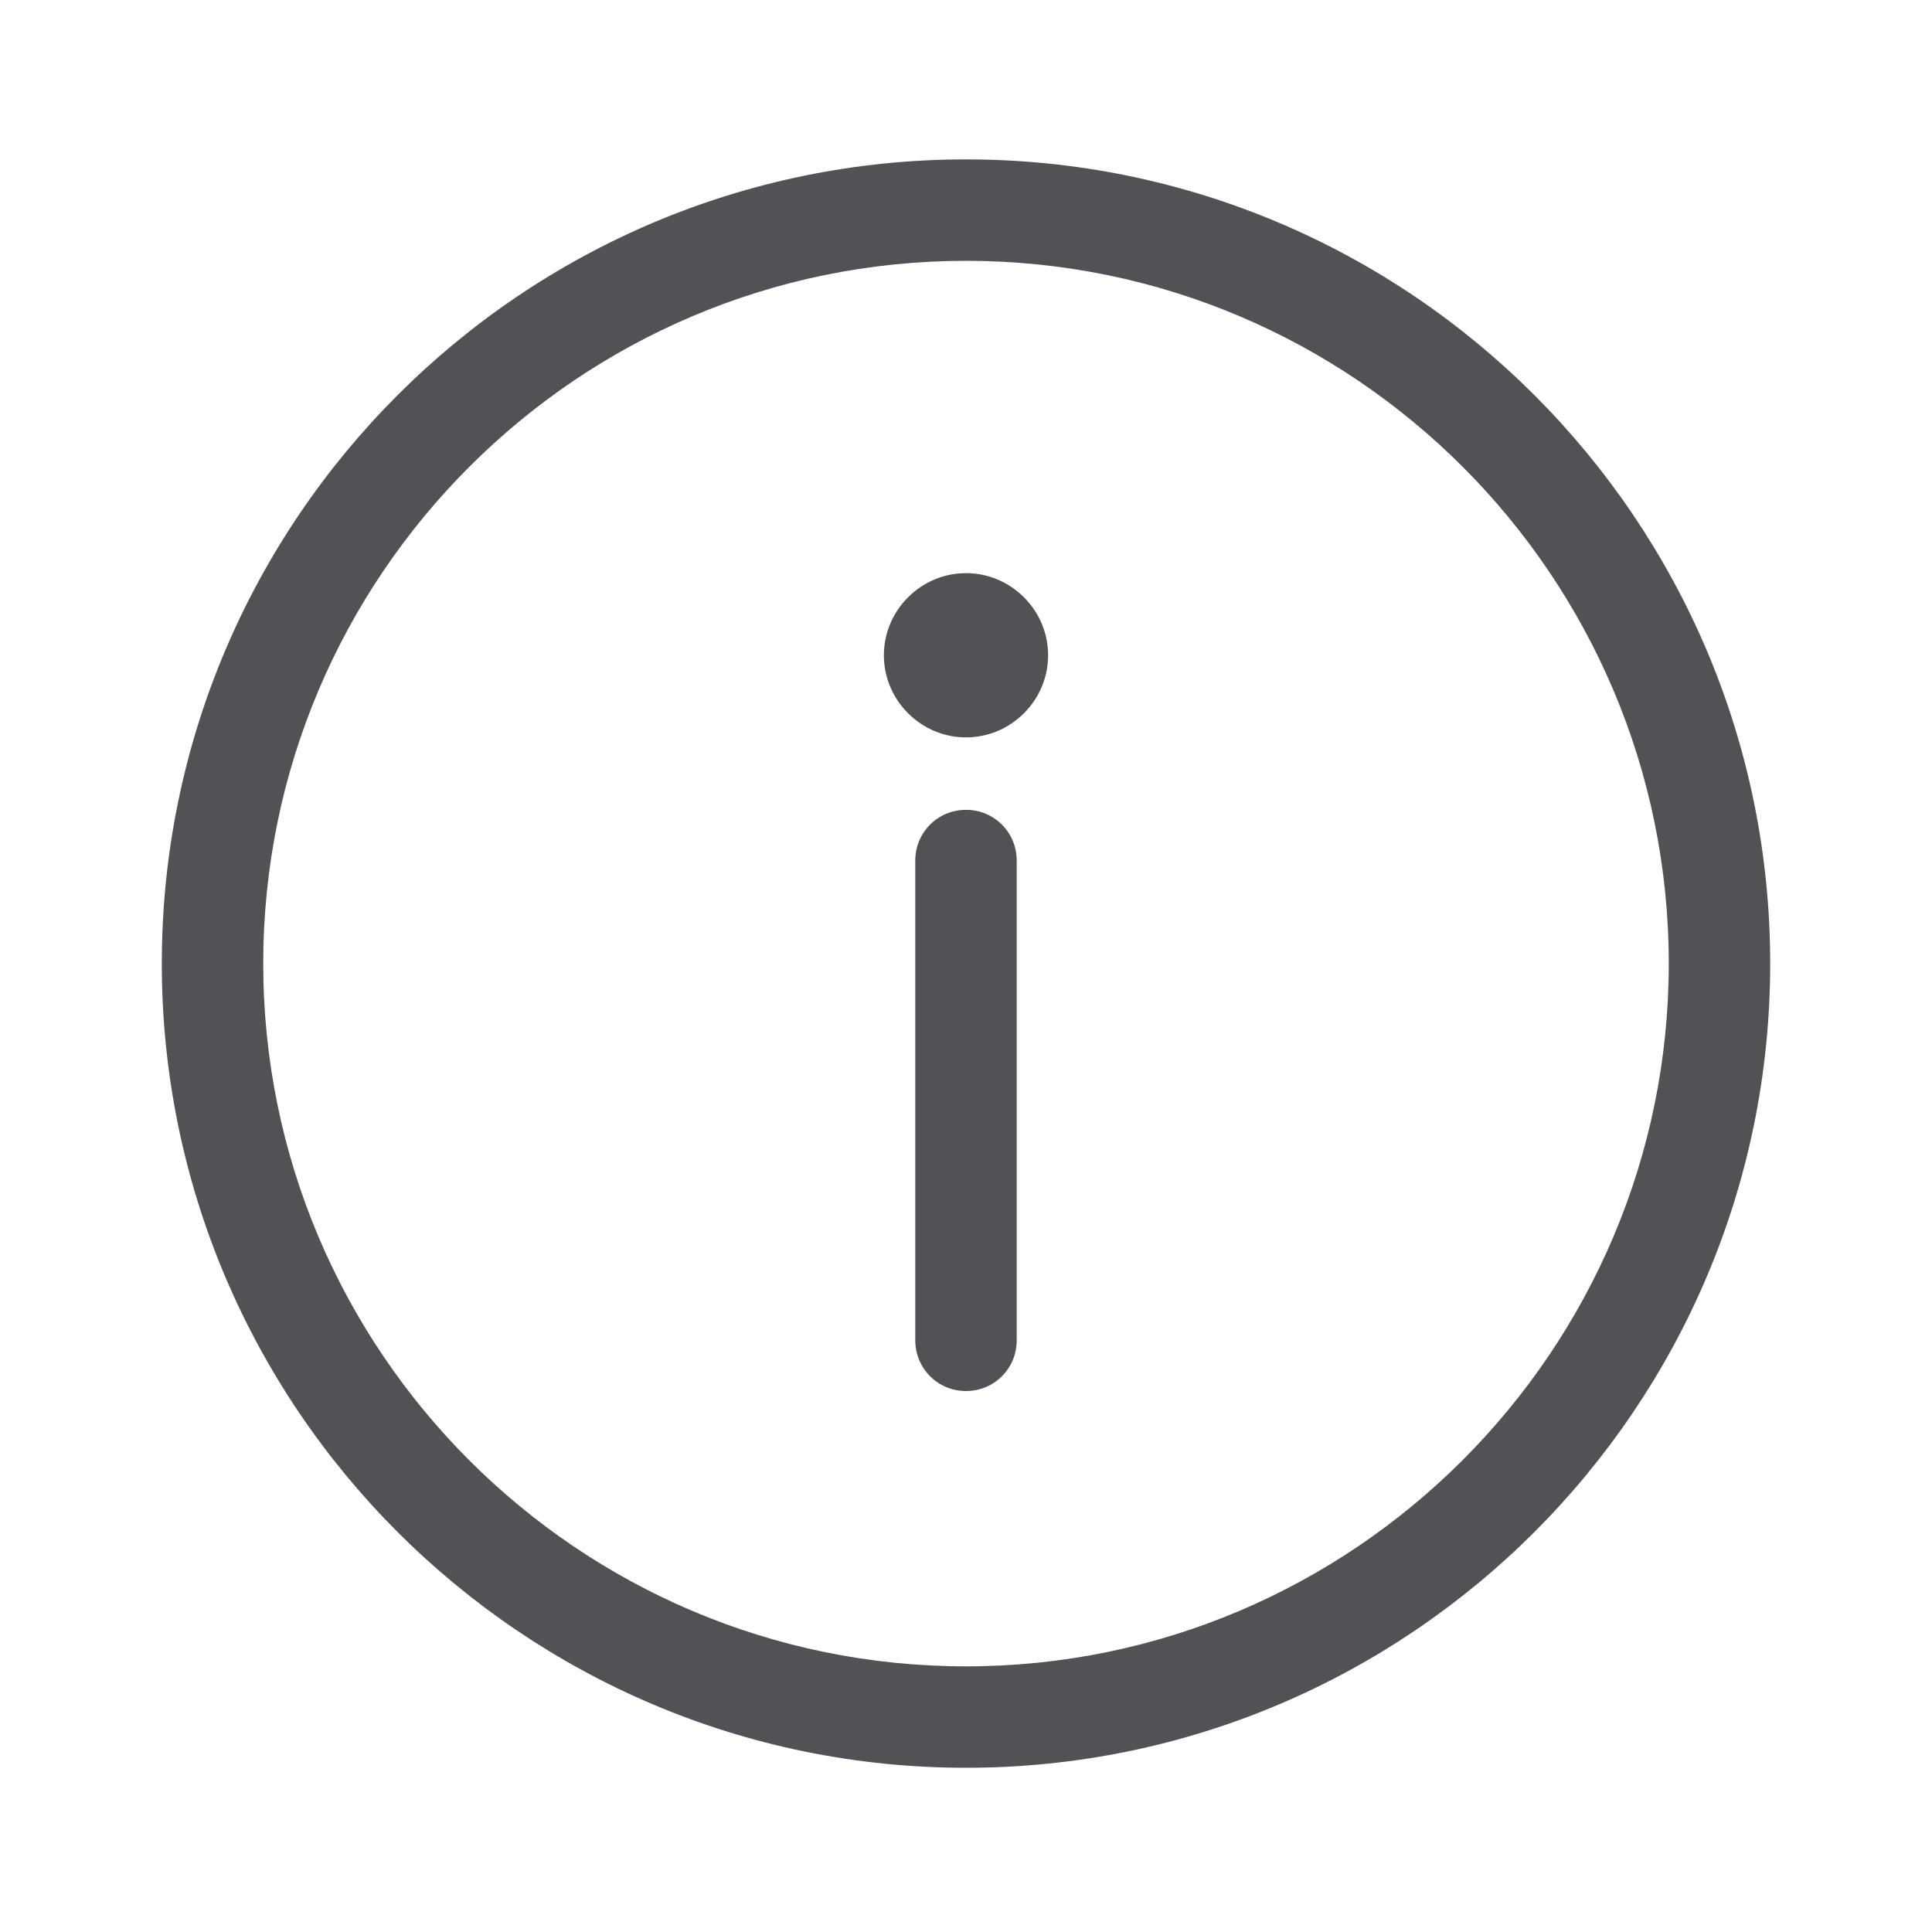 <?xml version="1.0" encoding="UTF-8"?>
<svg id="Layer_1" xmlns="http://www.w3.org/2000/svg" version="1.1" viewBox="0 0 240 240">
  <!-- Generator: Adobe Illustrator 29.0.1, SVG Export Plug-In . SVG Version: 2.1.0 Build 192)  -->
  <defs>
    <style>
      .st0 {
        fill: #525256;
      }
    </style>
  </defs>
  <path class="st0" d="M120,19.8c-55.1,0-99.9,44.8-99.9,99.9s44.8,99.9,99.9,99.9,99.9-44.8,99.9-99.9S175.1,19.8,120,19.8ZM120,207c-48.2,0-87.3-39.2-87.3-87.3S71.8,32.4,120,32.4s87.3,39.2,87.3,87.3-39.2,87.3-87.3,87.3Z"/>
  <path class="st0" d="M112.8,74.2c-4,4-4,10.4,0,14.4,2,2,4.6,3,7.2,3s5.2-1,7.2-3c4-4,4-10.4,0-14.4-4-4-10.4-4-14.4,0Z"/>
  <path class="st0" d="M120,100.6c-3.5,0-6.3,2.8-6.3,6.3v59.6c0,3.5,2.8,6.3,6.3,6.3s6.3-2.8,6.3-6.3v-59.6c0-3.5-2.8-6.3-6.3-6.3Z"/>
</svg>
